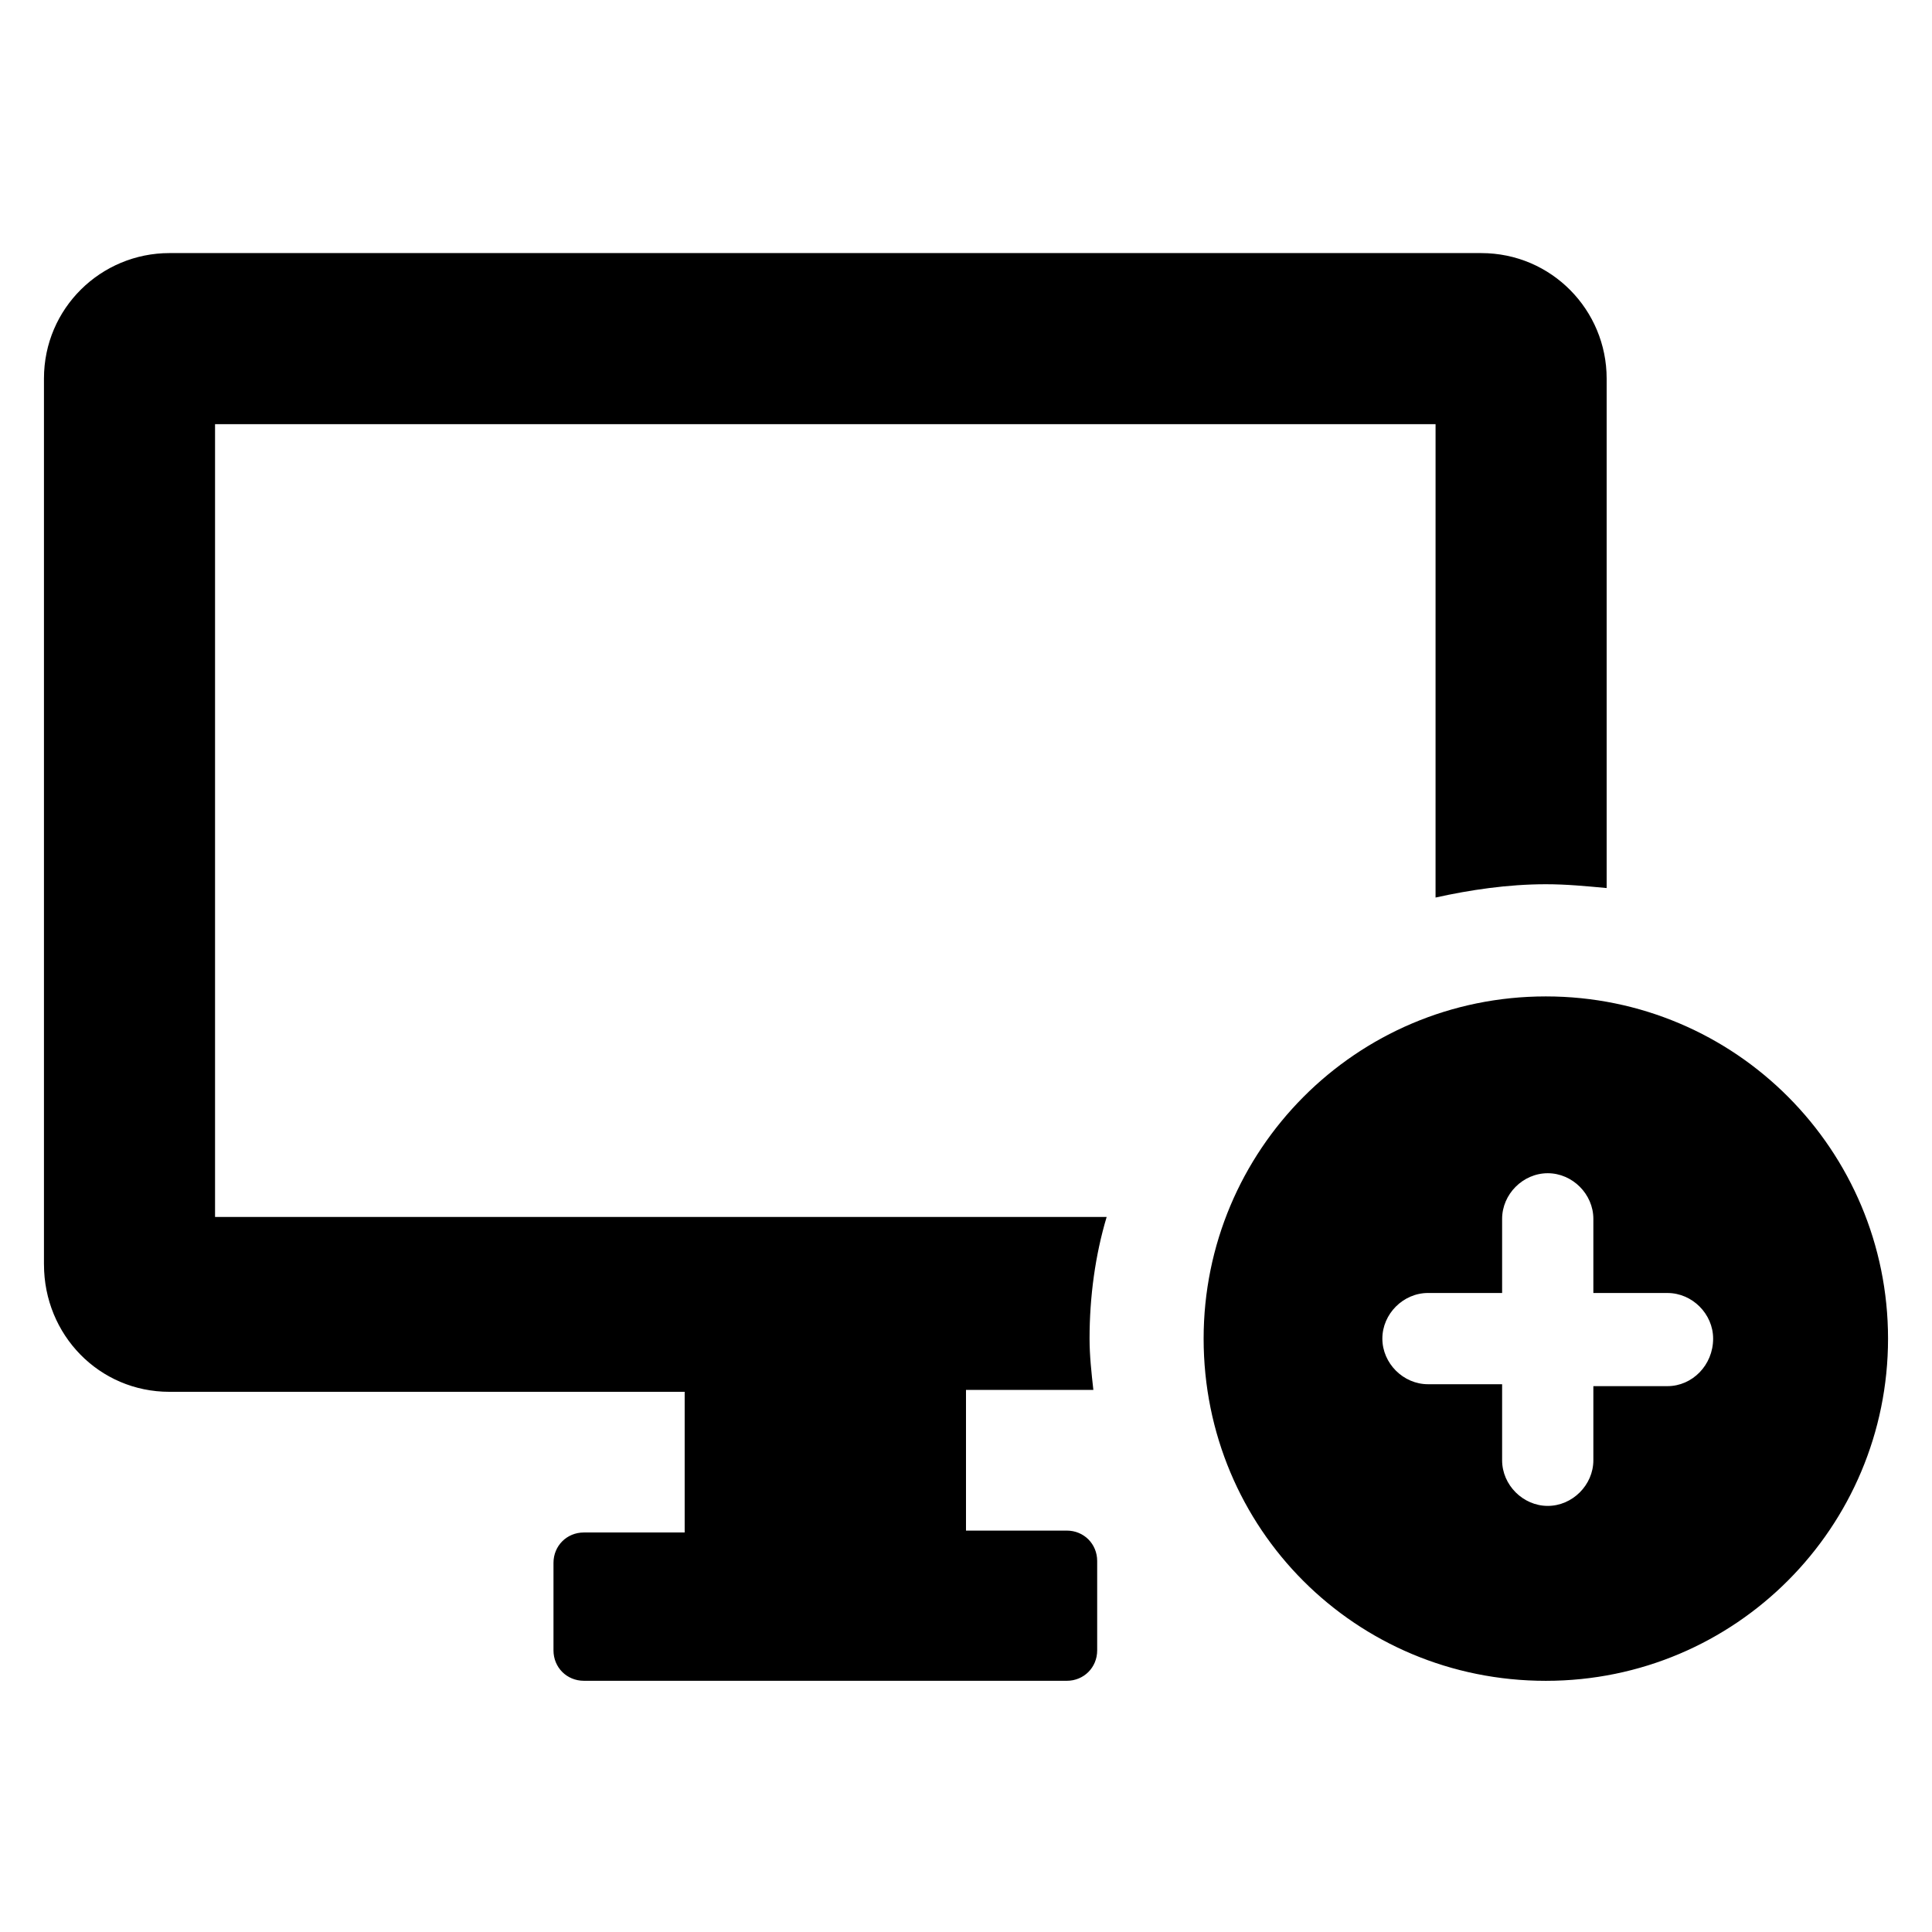 <?xml version="1.0" encoding="UTF-8"?>
<!-- The Best Svg Icon site in the world: iconSvg.co, Visit us! https://iconsvg.co -->
<svg fill="#000000" width="800px" height="800px" version="1.1" viewBox="144 144 512 512" xmlns="http://www.w3.org/2000/svg">
 <path d="m155.65 479.1v-234.78c0-18.641 15.113-33.25 33.25-33.25h347.63c18.641 0 33.25 15.113 33.25 33.25v135.02c-5.543-0.504-10.578-1.008-16.121-1.008-10.078 0-20.152 1.512-29.223 3.527l0.004-125.45h-323.45v210.09h236.29c-3.023 10.078-4.535 21.16-4.535 32.242 0 4.535 0.504 9.07 1.008 13.602h-33.754v37.281h26.703c4.535 0 8.062 3.527 8.062 8.062v23.68c0 4.535-3.527 8.062-8.062 8.062l-127.96-0.004c-4.535 0-8.062-3.527-8.062-8.062v-23.176c0-4.535 3.527-8.062 8.062-8.062h26.703v-37.281l-136.54 0.004c-18.641 0-33.25-15.113-33.25-33.754zm488.7 19.648c0 49.879-40.305 90.688-90.688 90.688-50.383 0-90.688-40.305-90.688-90.688 0-49.879 40.305-90.688 90.688-90.688 50.383 0 90.688 40.809 90.688 90.688zm-46.352 0c0-6.551-5.543-12.09-12.09-12.09l-19.652-0.004v-19.648c0-6.551-5.543-12.09-12.09-12.09-6.551 0-12.09 5.543-12.09 12.09v19.648h-19.648c-6.551 0-12.09 5.543-12.09 12.09 0 6.551 5.543 12.09 12.09 12.09h19.648v20.156c0 6.551 5.543 12.09 12.09 12.09 6.551 0 12.09-5.543 12.09-12.09v-19.648h19.648c6.551 0 12.094-5.543 12.094-12.594z"/>
</svg>
